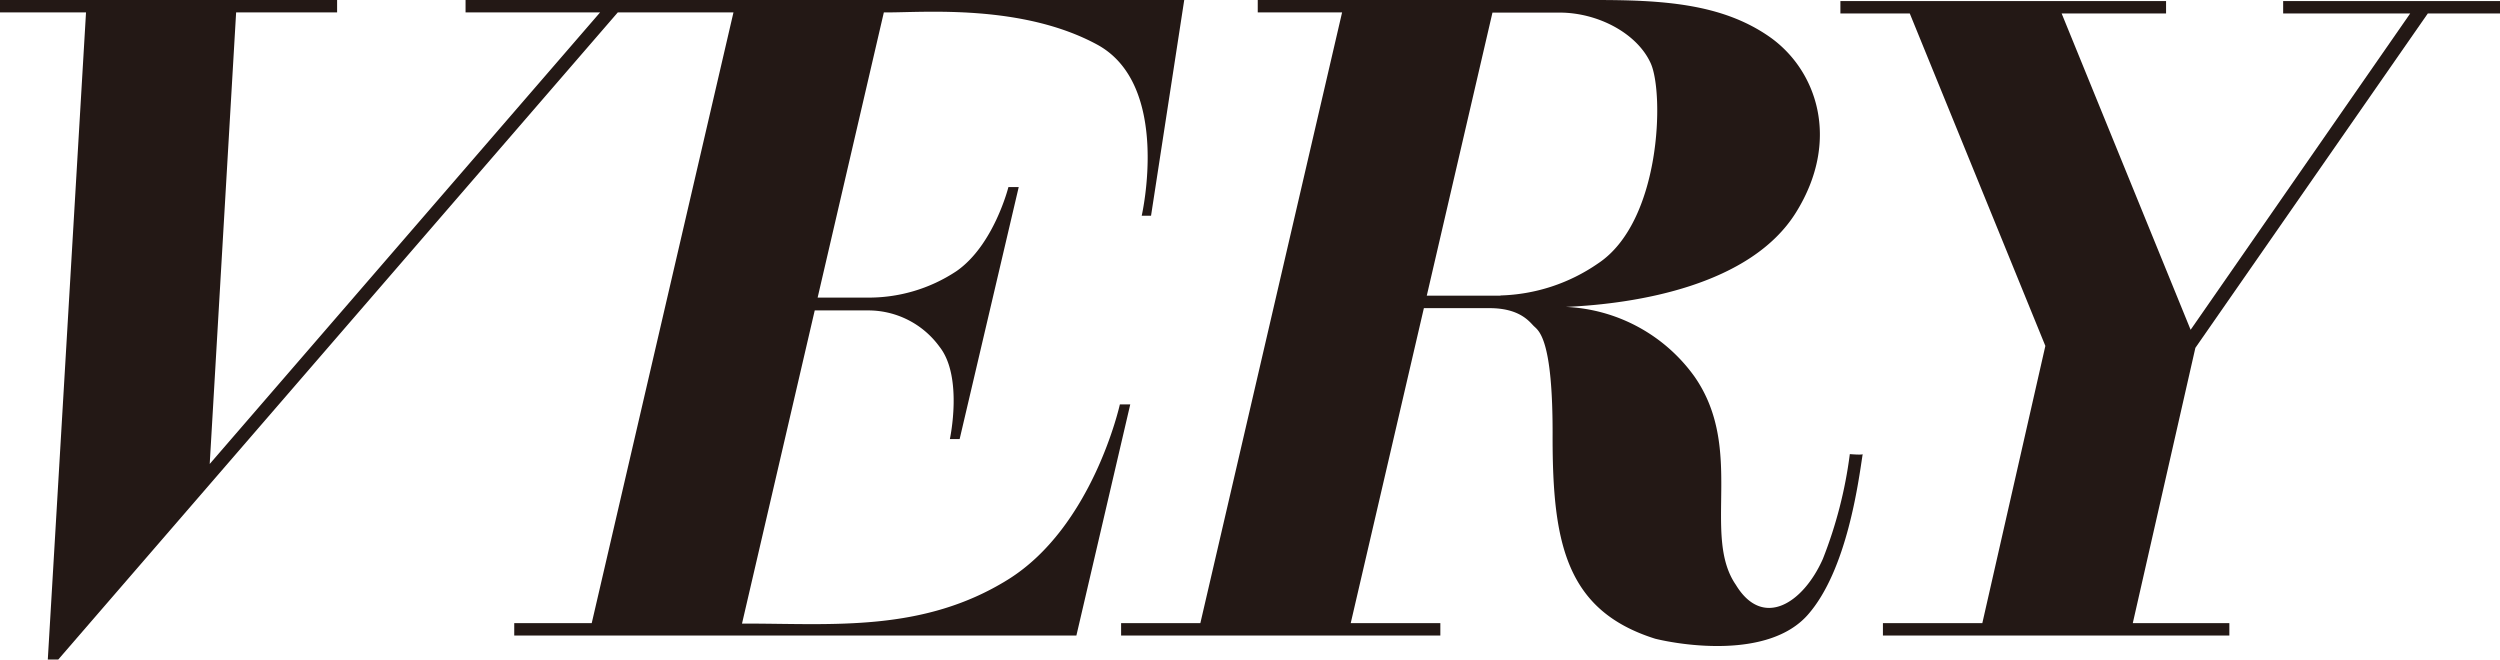 <svg xmlns="http://www.w3.org/2000/svg" viewBox="0 0 283.96 74.91"><defs><style>.cls-1{fill:#231815;}</style></defs><title>VERY</title><g id="レイヤー_2" data-name="レイヤー 2"><g id="新規レイヤー1"><path class="cls-1" d="M210.11,51.58a49.53,49.53,0,0,1-3.06,11.9c-2.24,5.06-6.83,8-9.89,2.94-3.89-5.65,1.06-15.43-4.71-23.67a19,19,0,0,0-14.6-7.89c8.12-.35,21-2.47,26.14-10.72s2.36-16.25-3.06-20S188.8,0,181.14,0H142.86V1.41h9.58l-16.1,69.37h-9v1.41H163.6V70.78H153.42L161.73,35h7.45c3.35,0,4.47,1.45,5,2s2.23,1.22,2.17,12.7c0,12,1.54,19.67,11.66,22.85,2.83.7,12.84,2.36,17.32-2.71s5.77-15.19,6.24-18.26C211.53,51.7,210.11,51.58,210.11,51.58Zm-39.68-18h-8.37l7.46-32.15h7.62c4.36,0,8.83,2.36,10.36,5.77s1.18,18-6,22.73A20.45,20.45,0,0,1,170.43,33.56Z"/><path class="cls-1" d="M52.88,0V1.41H68.16L23.82,52.7l3-51.29H38.29V0H0V1.41H9.77L5.43,74.91H6.62L70.17,1.41H83.31L67.21,70.78h-8.8v1.41h63.85l6.12-26.26H127.2s-3.06,13.9-12.71,19.9-19.91,5-29.68,5h-.53l8.26-35.57h5.93a10,10,0,0,1,8.24,4.12c2.71,3.42,1.18,10.49,1.18,10.49H109l6.71-28.62h-1.17s-1.65,6.59-5.89,9.54A18,18,0,0,1,98.35,33.8H92.87l7.52-32.39h.43c4.24,0,15.31-.94,23.79,3.65s5.07,19.44,5.07,19.44h1.06L134.51,0Z"/><polygon class="cls-1" points="275.76 1.53 283.96 1.53 283.96 0.12 259.33 0.12 259.33 1.53 273.76 1.53 248.82 37.46 234.17 1.53 246.03 1.53 246.03 0.12 209.04 0.12 209.04 1.53 216.92 1.53 232.32 39.29 225.16 70.78 213.87 70.78 213.87 72.19 253.22 72.19 253.22 70.78 242.25 70.78 249.36 39.51 275.76 1.53"/></g></g></svg>
